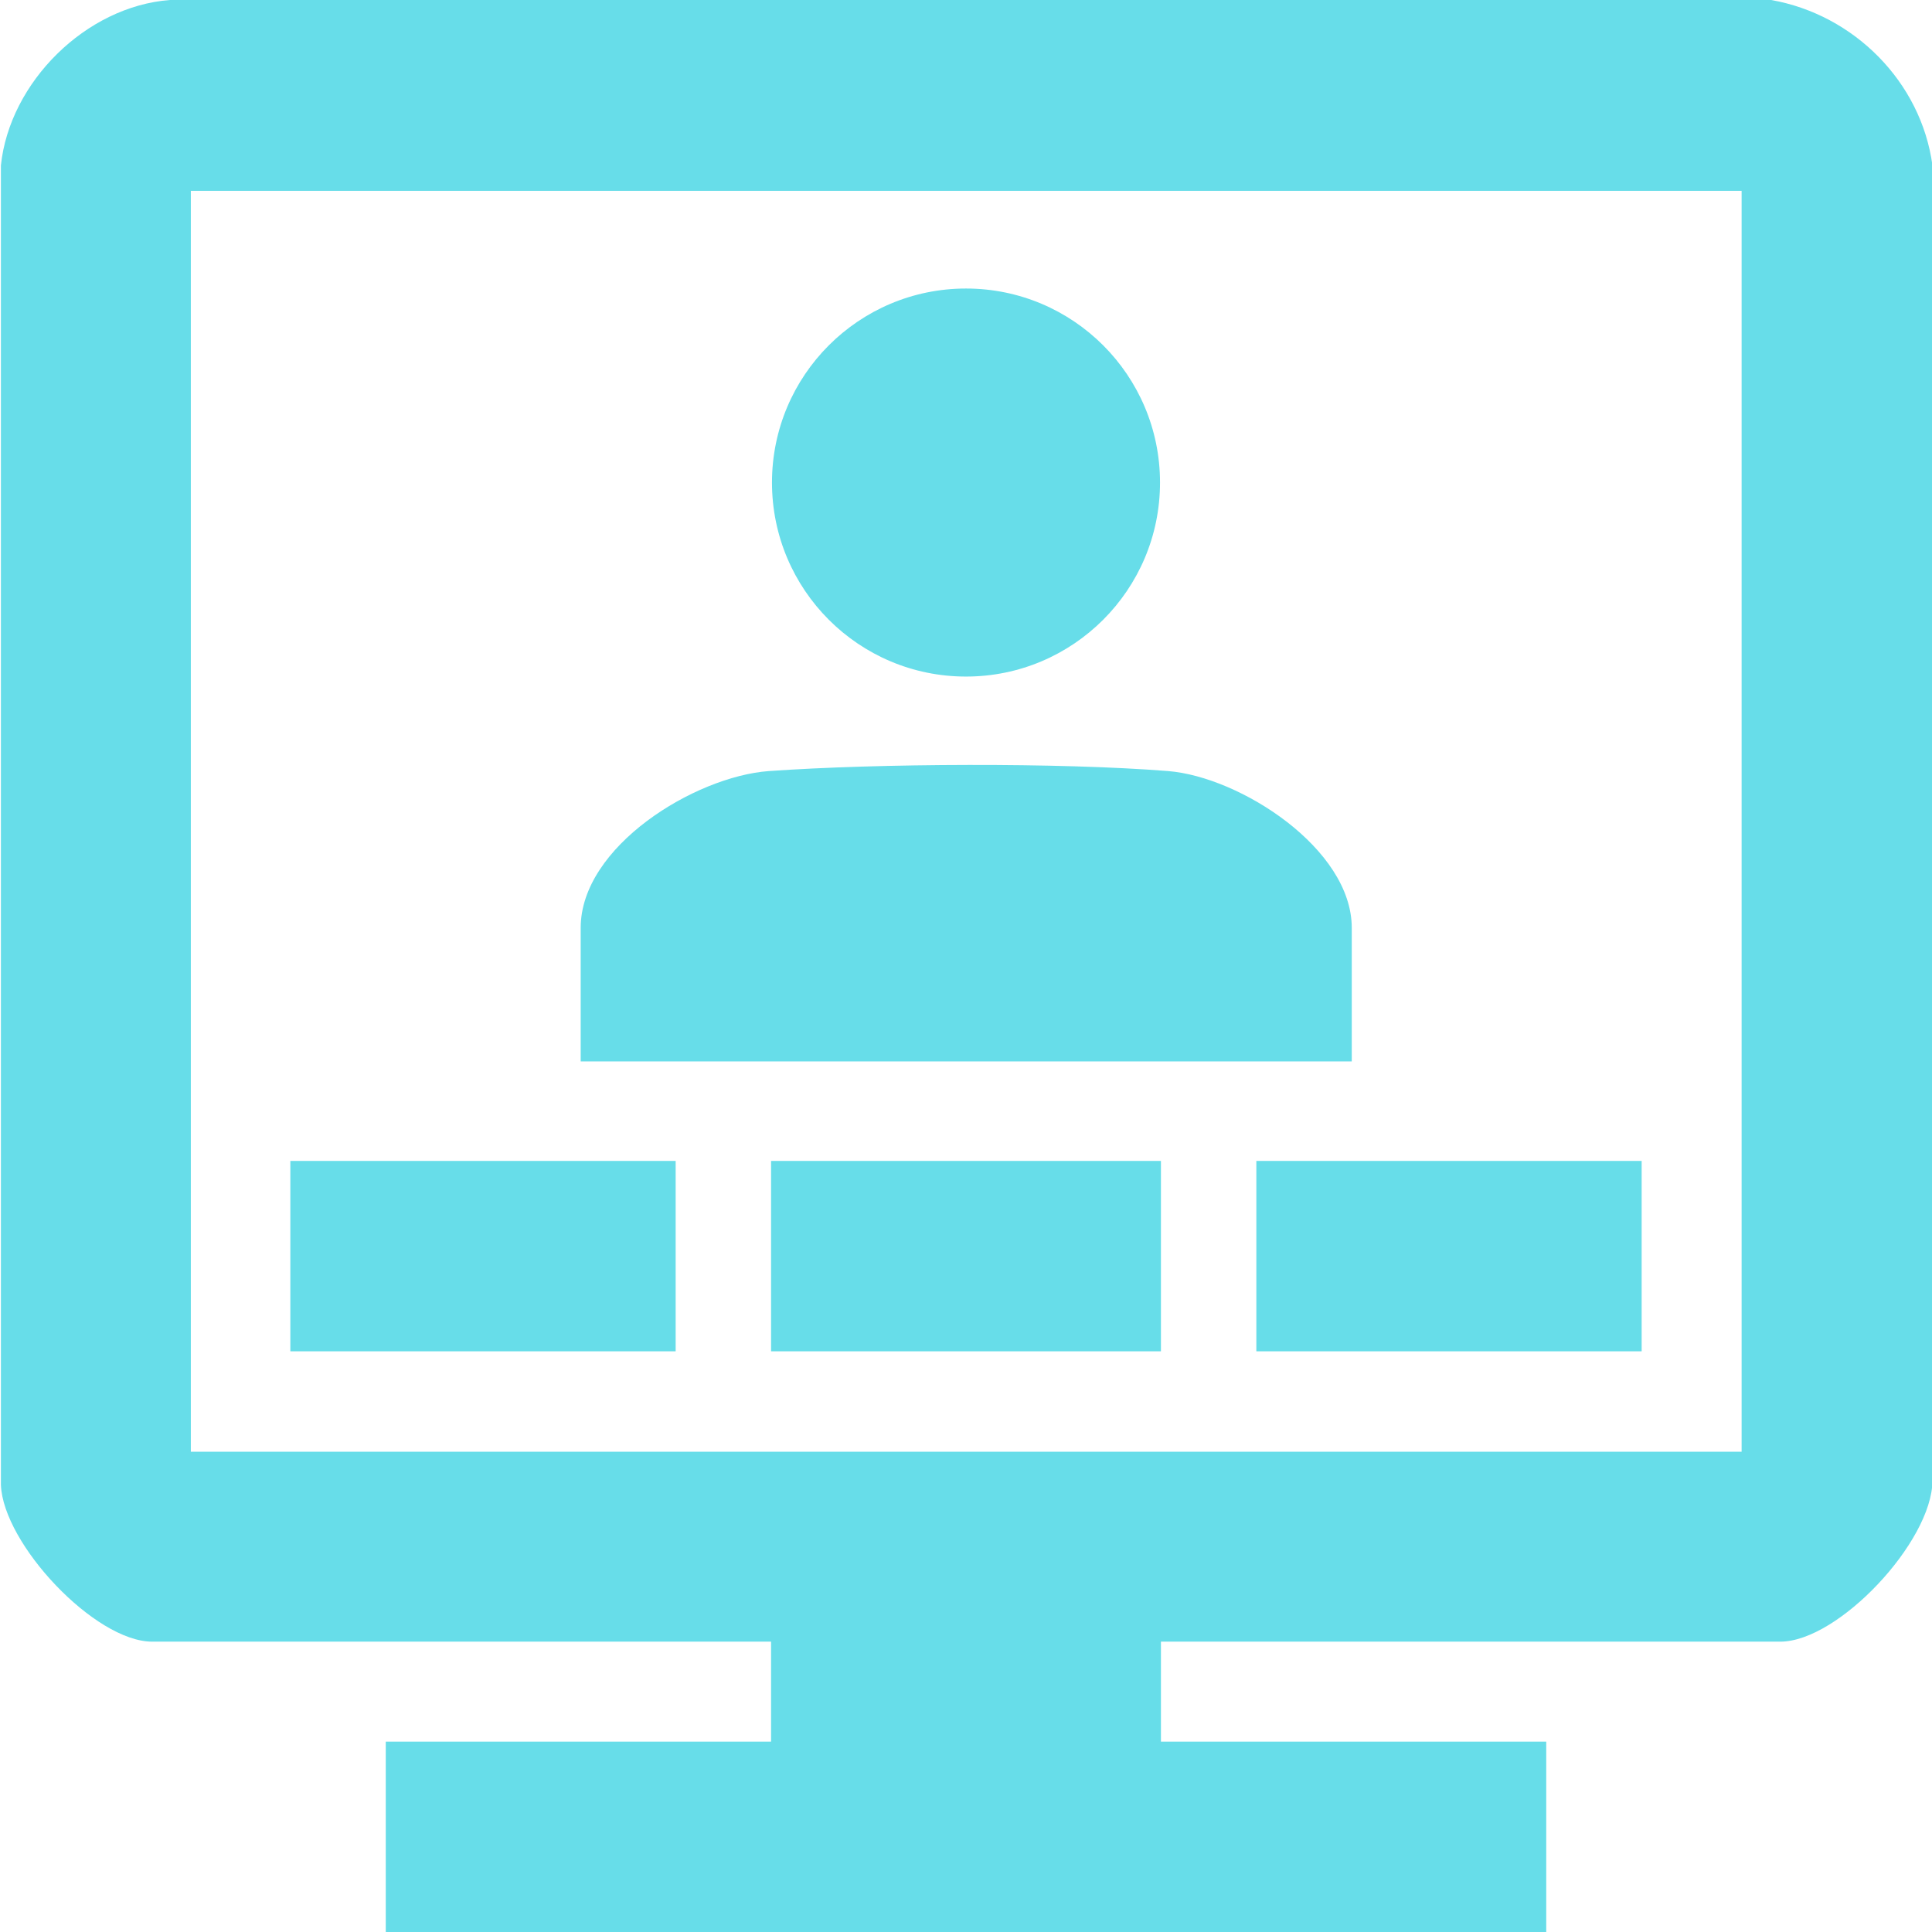 <?xml version="1.0" encoding="UTF-8"?>
<svg id="Capa_2" xmlns="http://www.w3.org/2000/svg" version="1.1" viewBox="0 0 425.2 425.2">
  <!-- Generator: Adobe Illustrator 29.6.1, SVG Export Plug-In . SVG Version: 2.1.1 Build 9)  -->
  <defs>
    <style>
      .st0 {
        fill: #67dde9;
      }
    </style>
  </defs>
  <g id="Capa_1-2">
    <g>
      <path class="st0" d="M255.5,361.3v22h84.8v41.9H84.9v-41.9h84.8v-22H33.5c-12.6,0-32.8-21.5-33.3-34.5V36.4C2.1,18.1,18.9,1.4,37.4,0h352.4c18.2,3.2,33,18,35.5,36.4v289.5c-.1,13.4-20.7,35.4-33.5,35.4h-136.2,0ZM383.3,42H42v277.5h341.3V42h0Z"/>
      <g>
        <path class="st0" d="M297.5,233.6H127.8v-29.4c0-17.9,25.1-33.3,41.4-34.5,24-1.7,64-1.9,87.9,0,15.9,1.3,40.4,17.1,40.4,34.5v29.4h0Z"/>
        <circle class="st0" cx="212.6" cy="106.2" r="42.7"/>
        <rect class="st0" x="169.7" y="255.5" width="85.8" height="41.9"/>
        <rect class="st0" x="63.9" y="255.5" width="84.8" height="41.9"/>
        <rect class="st0" x="276.5" y="255.5" width="84.8" height="41.9"/>
      </g>
    </g>
  </g>
</svg>